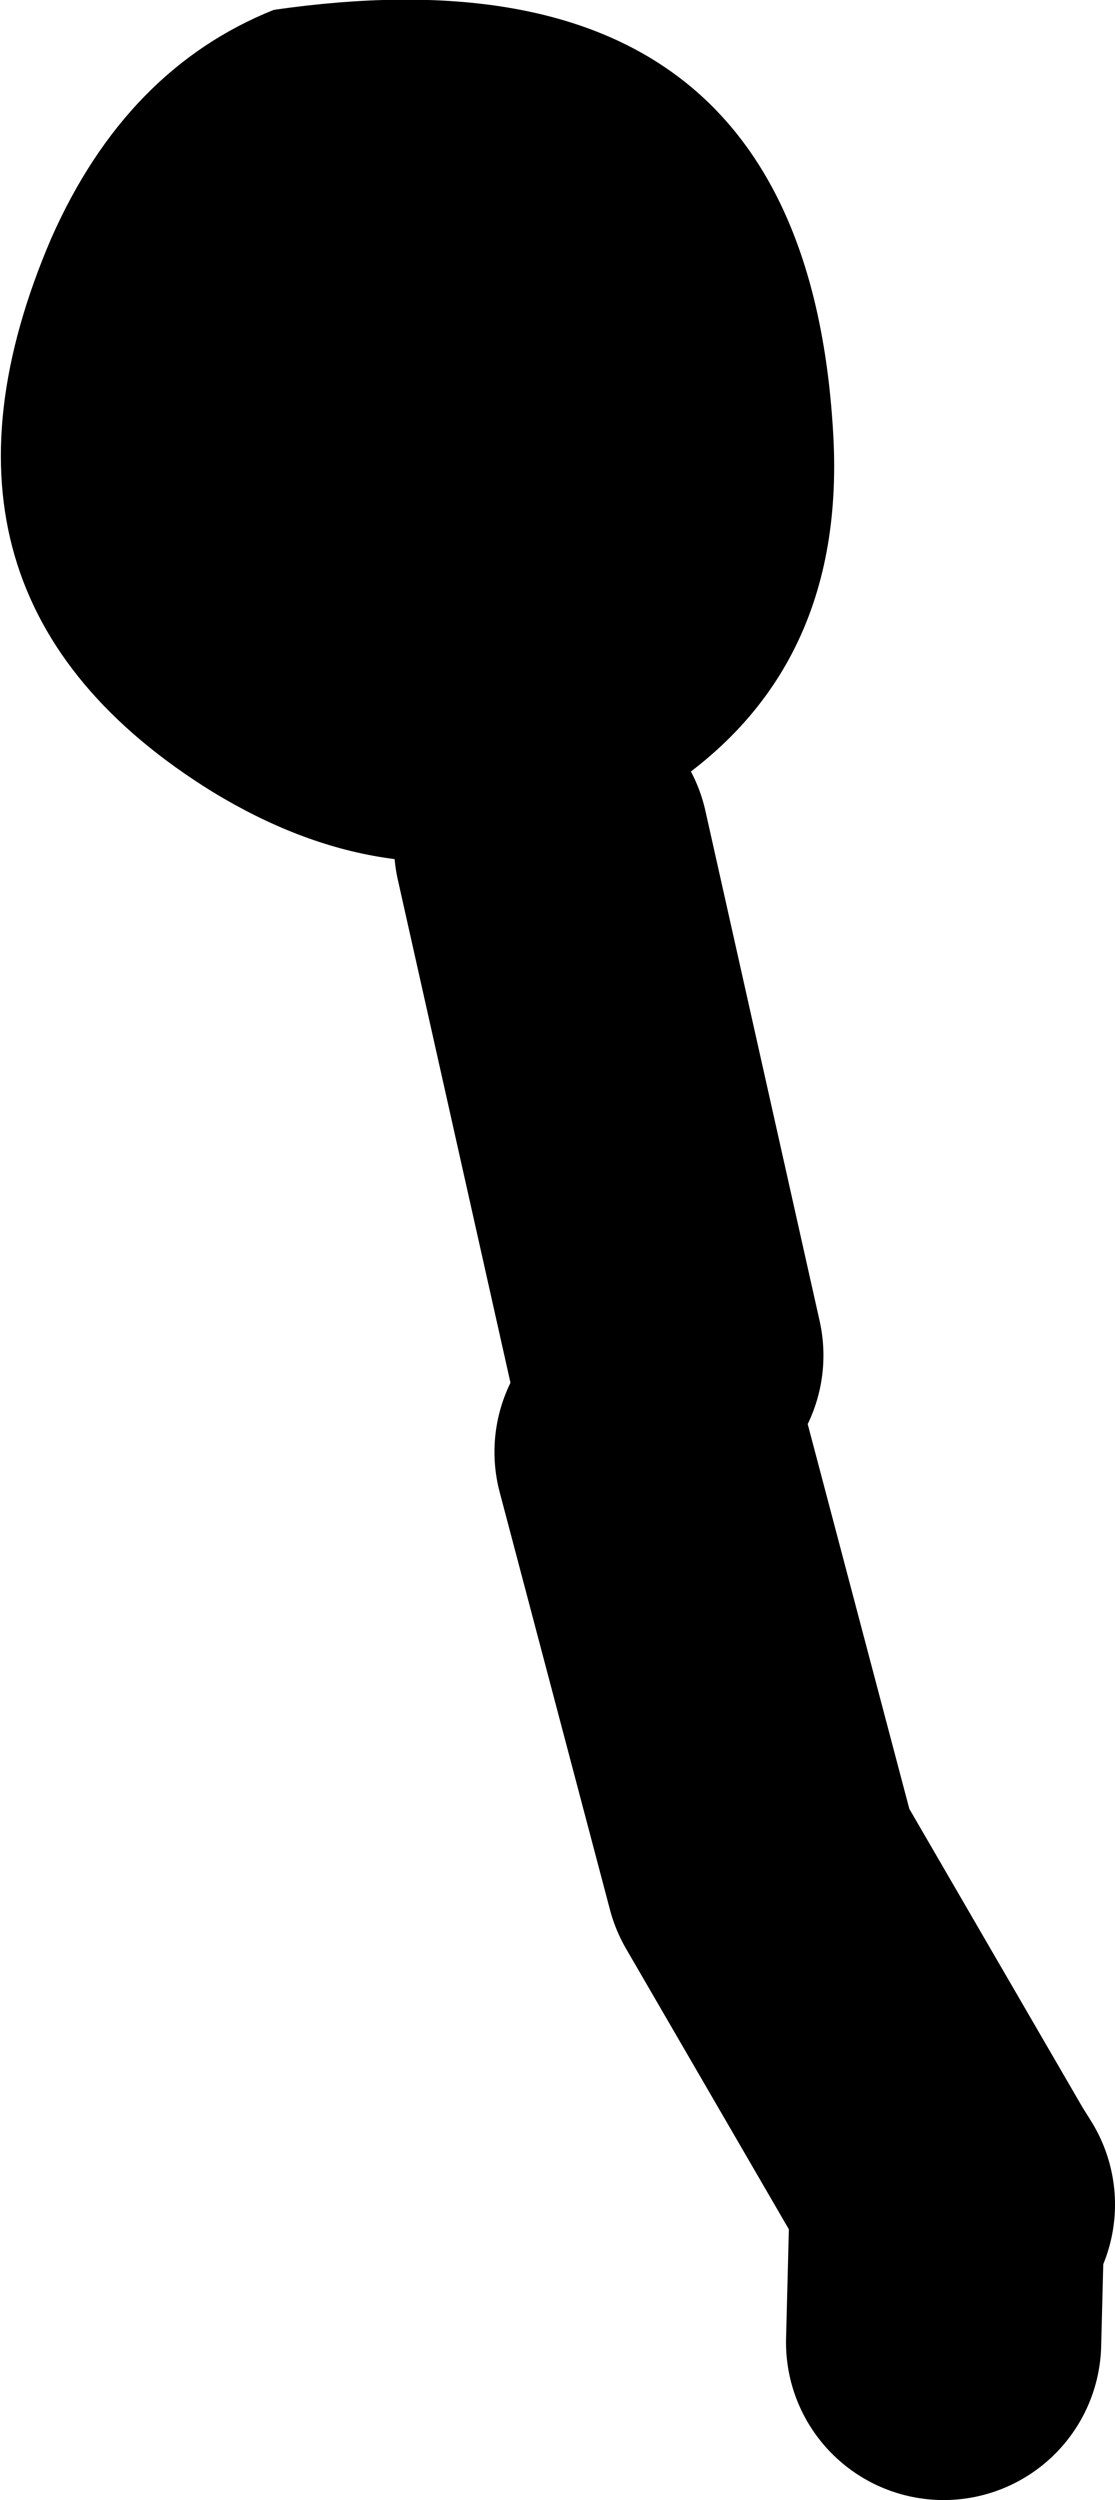 <?xml version="1.0" encoding="UTF-8" standalone="no"?>
<svg xmlns:xlink="http://www.w3.org/1999/xlink" height="63.45px" width="28.3px" xmlns="http://www.w3.org/2000/svg">
  <g transform="matrix(1.0, 0.0, 0.0, 1.0, -52.4, 20.7)">
    <path d="M66.4 0.75 Q62.15 2.05 57.8 -0.6 49.8 -5.55 53.7 -14.65 55.6 -18.95 59.35 -20.45 72.85 -22.4 73.55 -9.65 73.9 -3.3 68.7 -0.3 L66.4 0.75" fill="#000000" fill-rule="evenodd" stroke="none"/>
    <path d="M66.4 0.75 L69.3 13.7 M76.7 35.25 L76.45 34.85 76.35 38.75 M68.95 16.15 L71.75 26.75 76.45 34.85" fill="none" stroke="#000000" stroke-linecap="round" stroke-linejoin="round" stroke-width="8.0"/>
  </g>
</svg>
